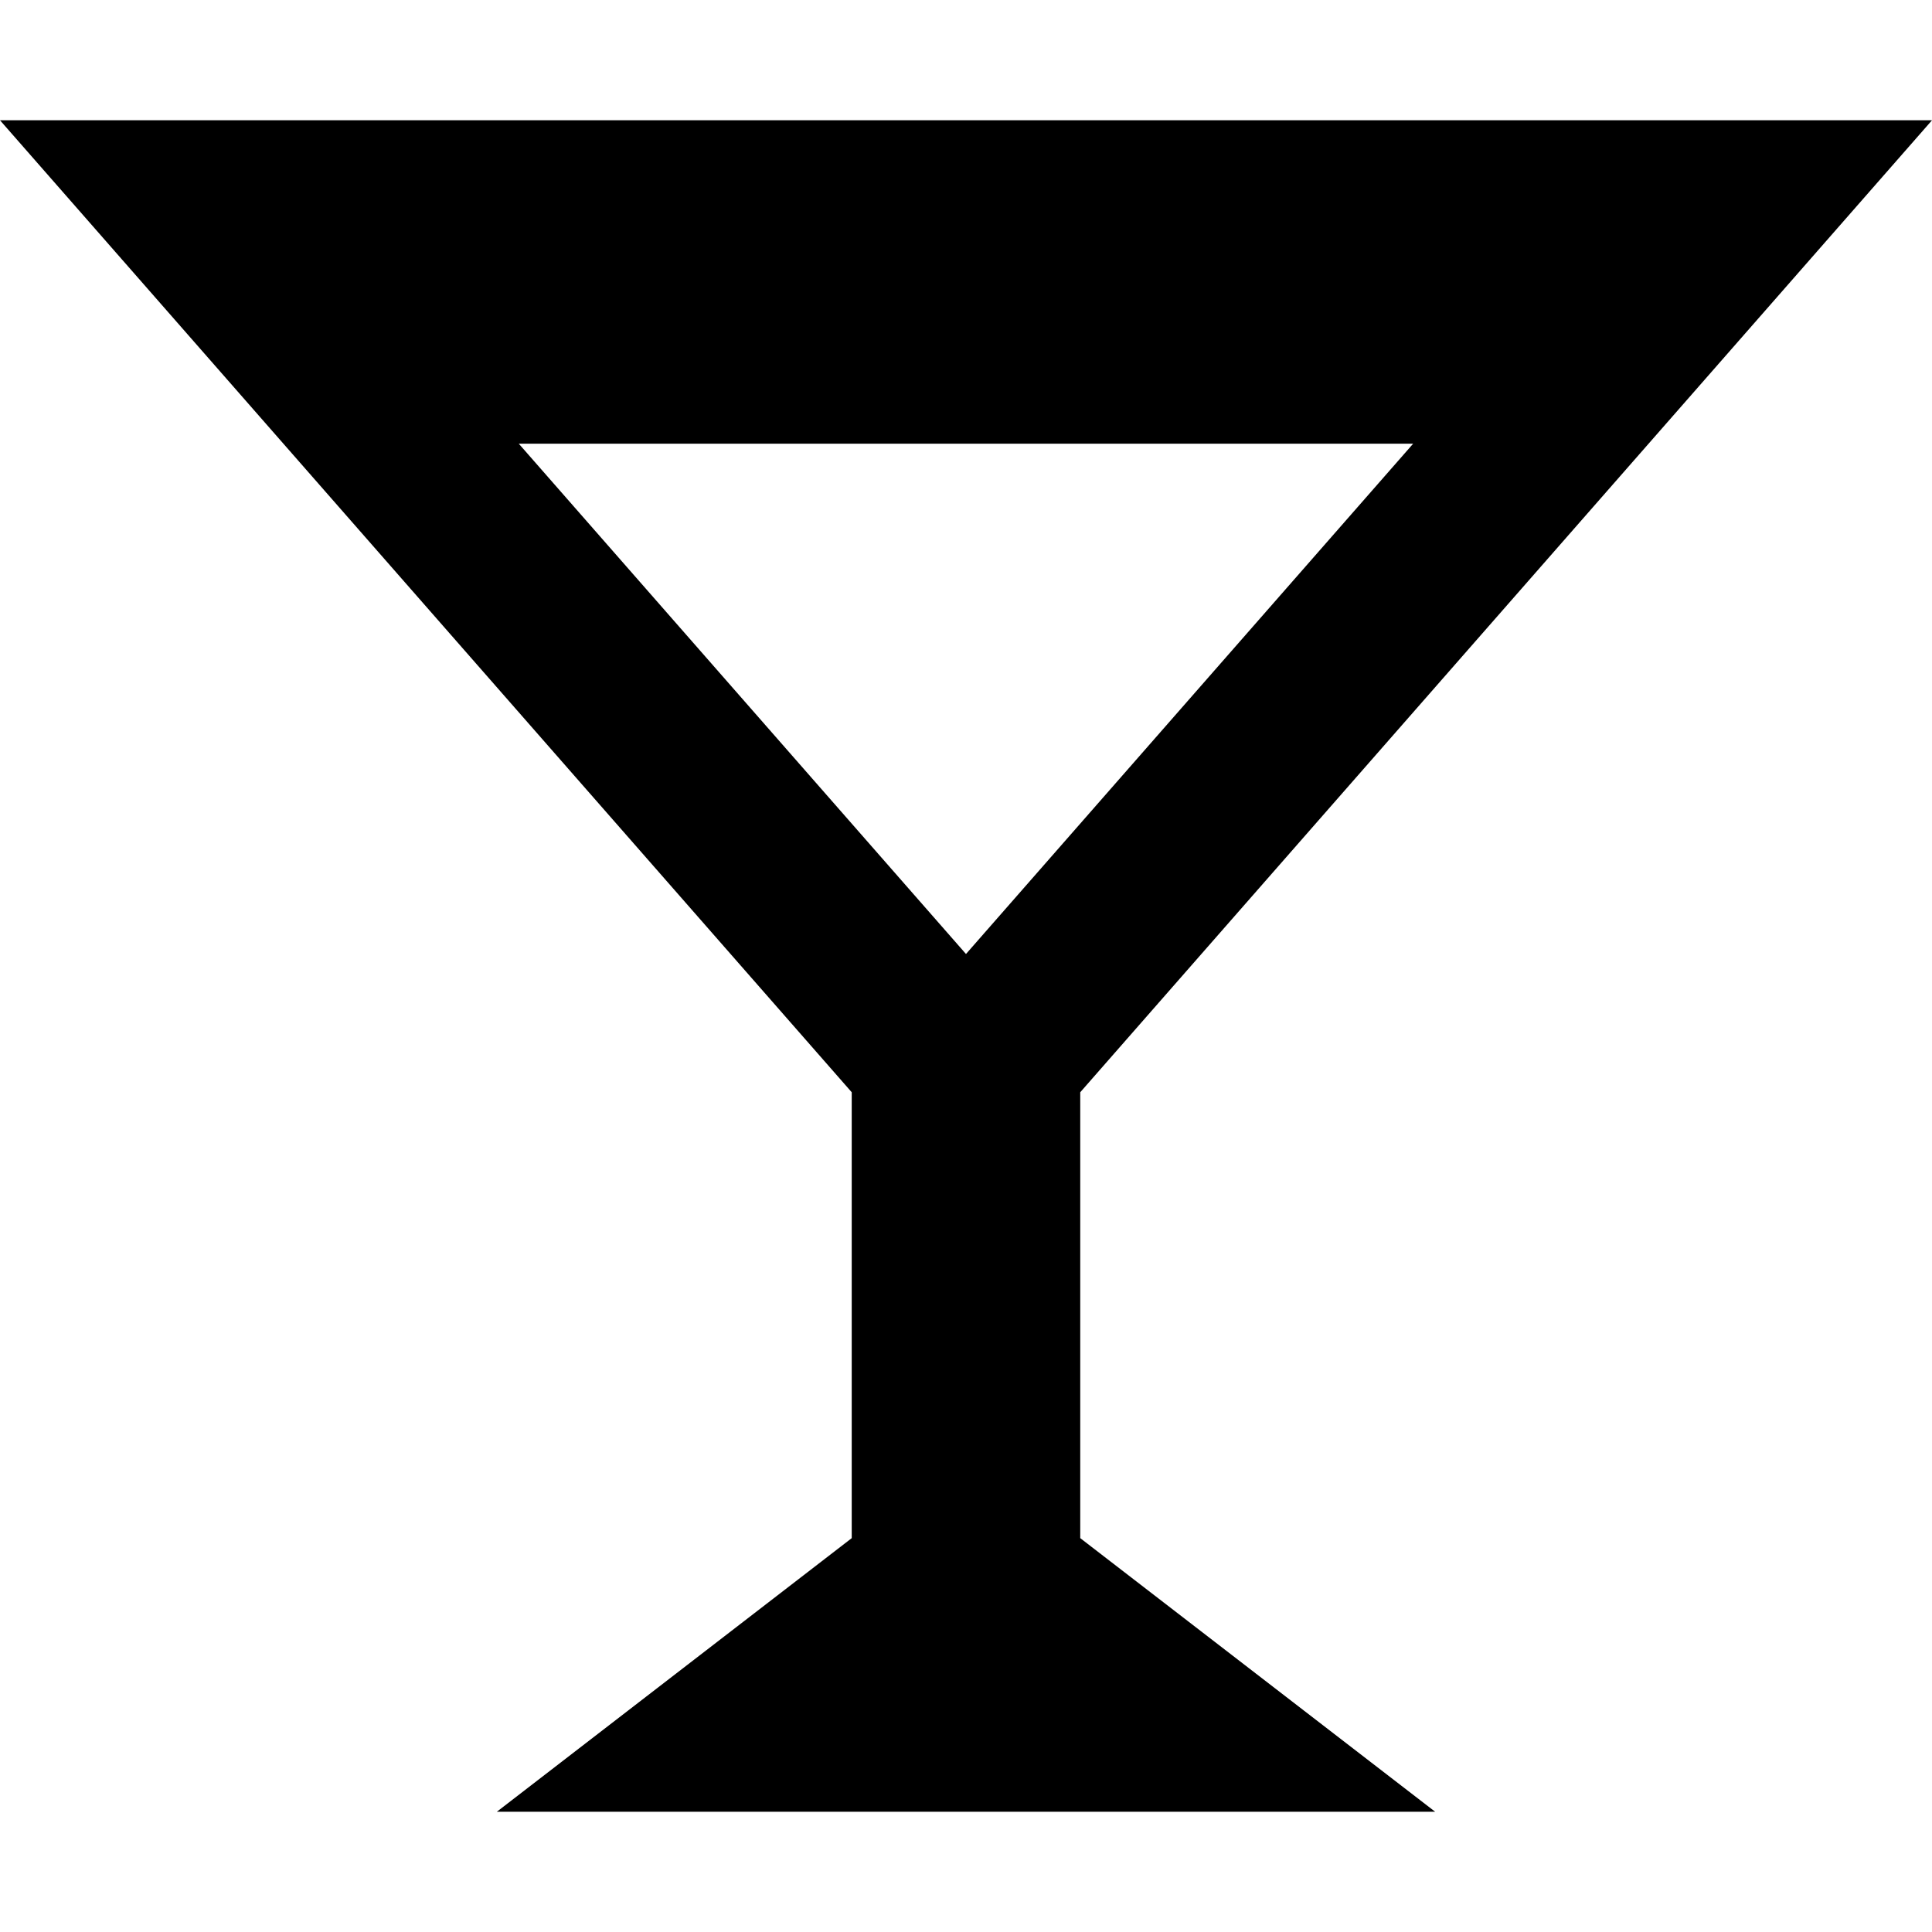 <svg xml:space="preserve" style="width: 256px; height: 256px; opacity: 1;" viewBox="0 0 512 512" y="0px" x="0px" xmlns:xlink="http://www.w3.org/1999/xlink" xmlns="http://www.w3.org/2000/svg" id="_x32_" version="1.1">
<style type="text/css">
	.st0{fill:#4B4B4B;}
</style>
<g>
	<path style="fill: rgb(0, 0, 0);" d="M286.275,289.46L512,31.874H0L225.716,289.46v118.163l-94.042,72.503h248.651l-94.05-72.503V289.46z
		 M137.481,117.58h237.022L255.996,252.819L137.481,117.58z" class="st0"></path>
</g>
</svg>
